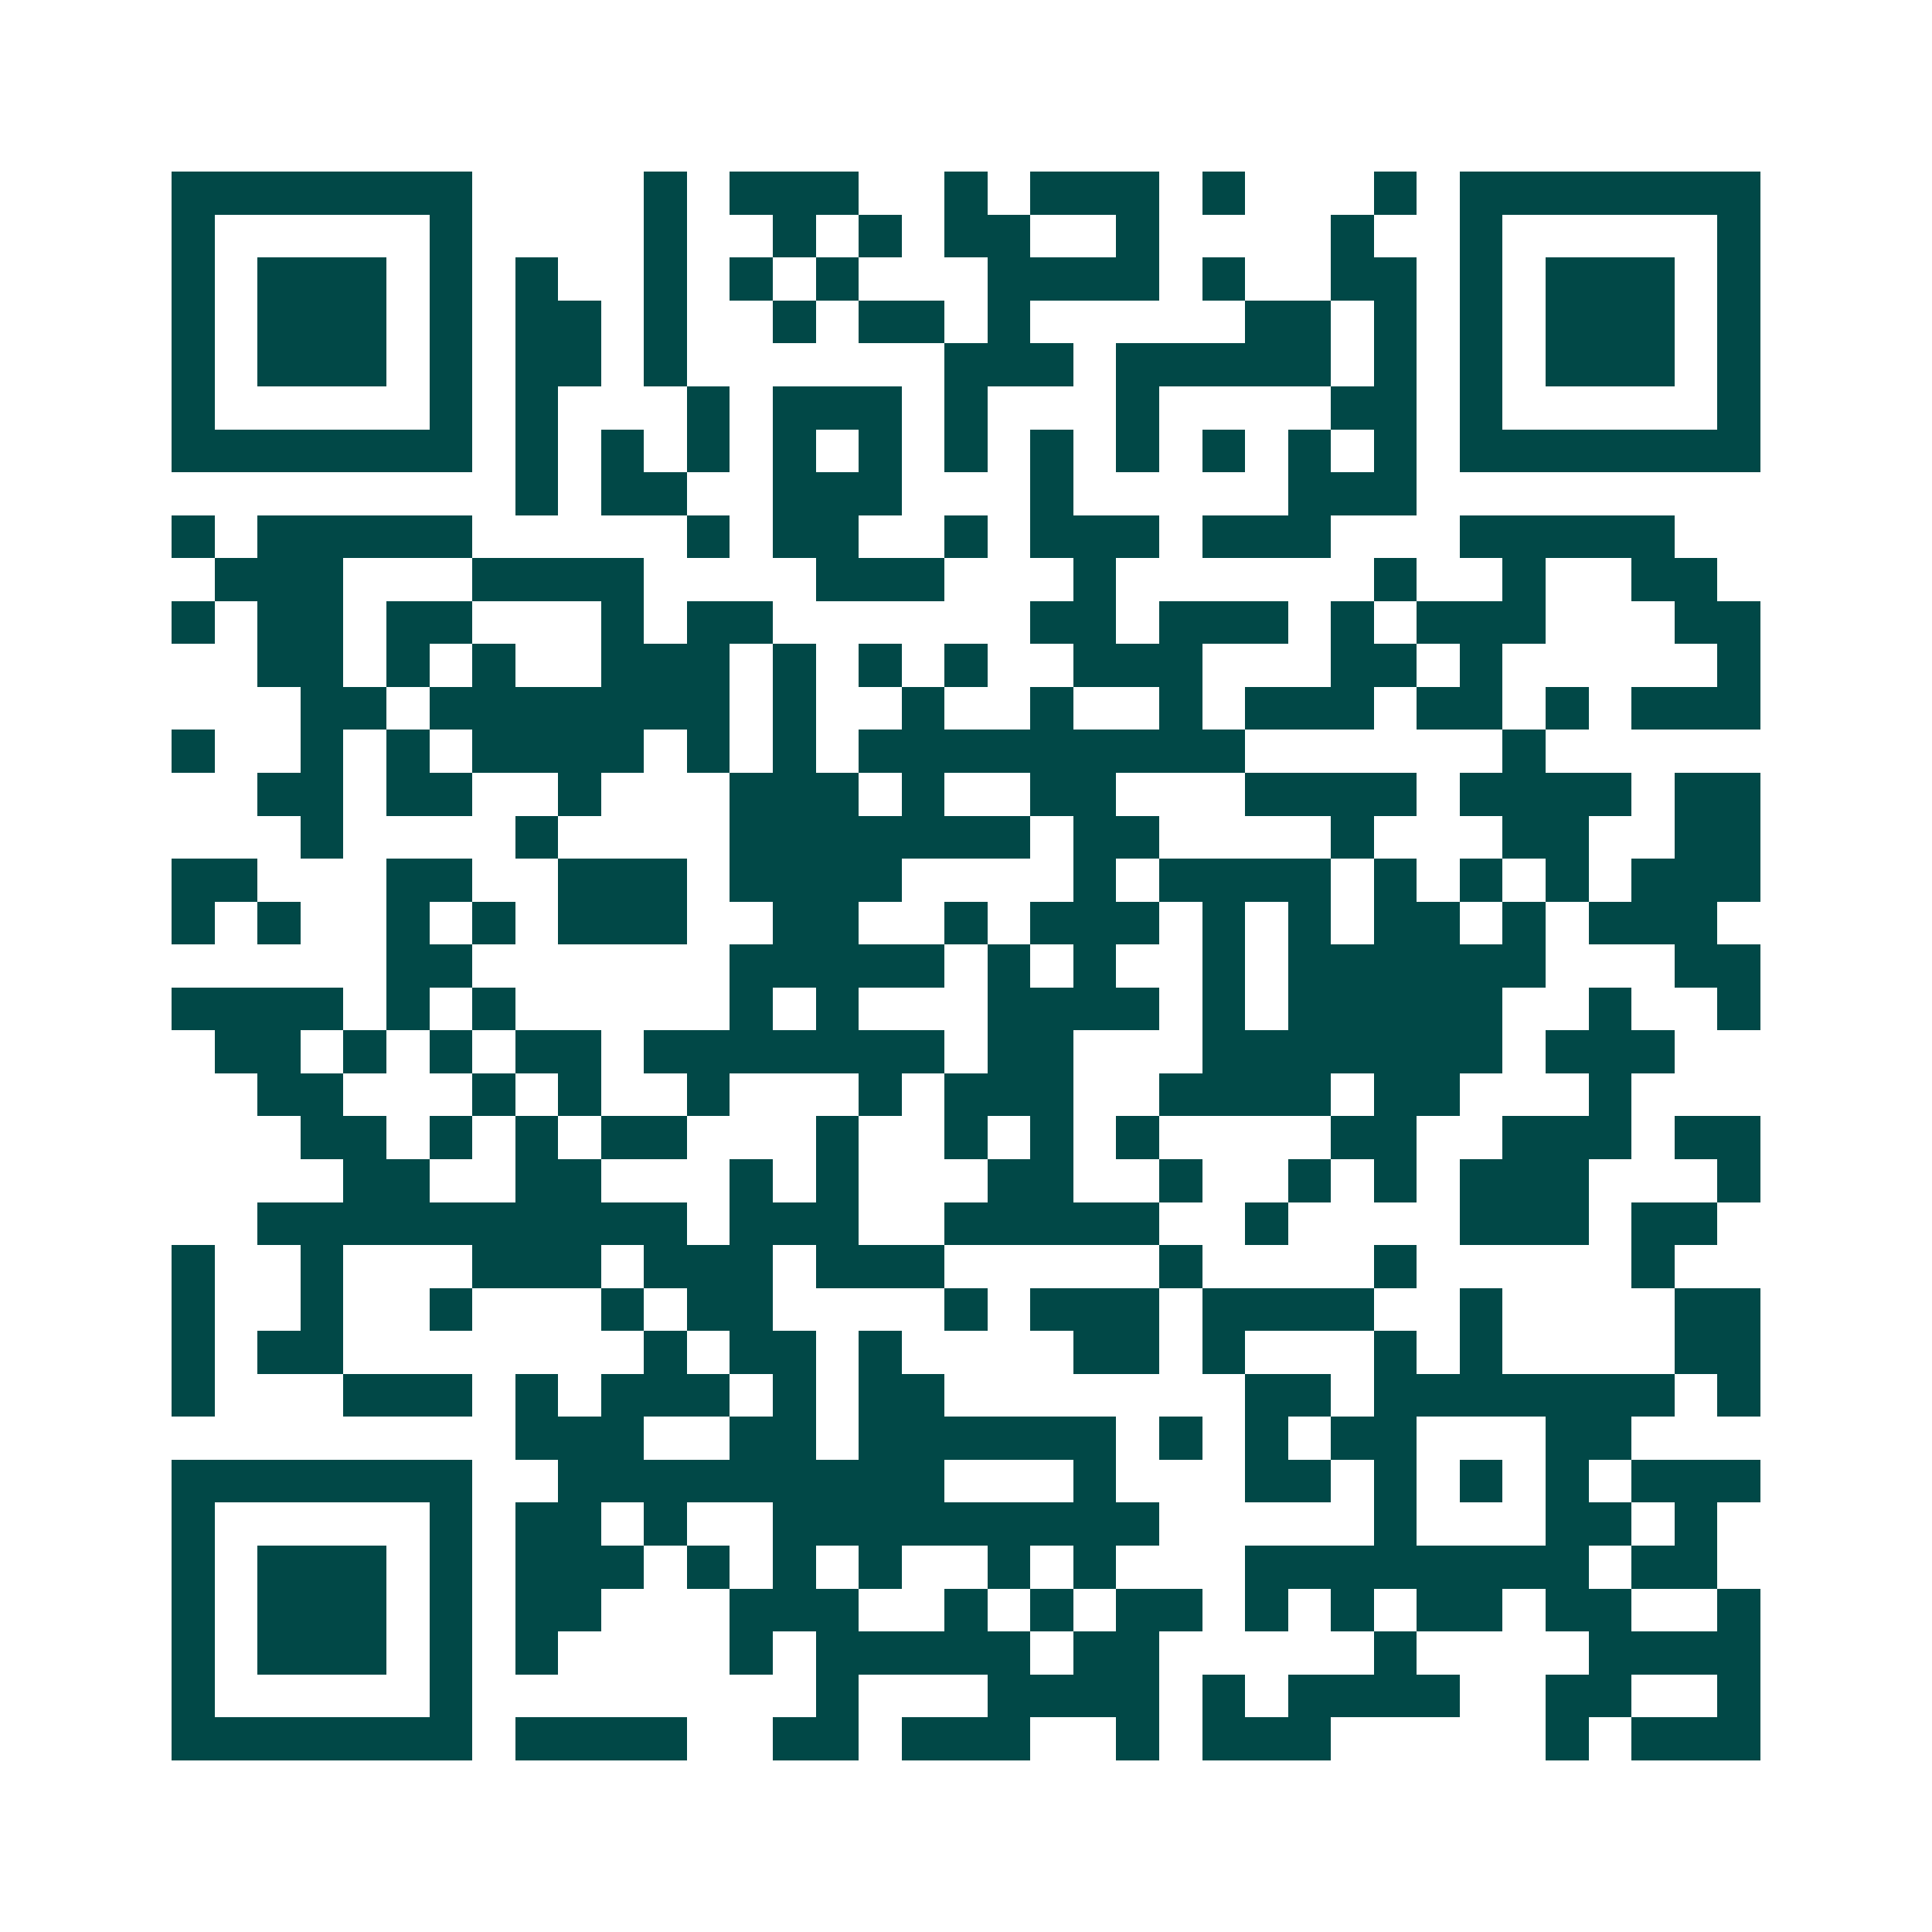 <svg xmlns="http://www.w3.org/2000/svg" width="200" height="200" viewBox="0 0 45 45" shape-rendering="crispEdges"><path fill="#ffffff" d="M0 0h45v45H0z"/><path stroke="#014847" d="M4 4.5h7m4 0h1m1 0h3m2 0h1m1 0h3m1 0h1m3 0h1m1 0h7M4 5.5h1m5 0h1m4 0h1m2 0h1m1 0h1m1 0h2m2 0h1m4 0h1m2 0h1m5 0h1M4 6.5h1m1 0h3m1 0h1m1 0h1m2 0h1m1 0h1m1 0h1m3 0h4m1 0h1m2 0h2m1 0h1m1 0h3m1 0h1M4 7.5h1m1 0h3m1 0h1m1 0h2m1 0h1m2 0h1m1 0h2m1 0h1m5 0h2m1 0h1m1 0h1m1 0h3m1 0h1M4 8.5h1m1 0h3m1 0h1m1 0h2m1 0h1m6 0h3m1 0h5m1 0h1m1 0h1m1 0h3m1 0h1M4 9.5h1m5 0h1m1 0h1m3 0h1m1 0h3m1 0h1m3 0h1m4 0h2m1 0h1m5 0h1M4 10.5h7m1 0h1m1 0h1m1 0h1m1 0h1m1 0h1m1 0h1m1 0h1m1 0h1m1 0h1m1 0h1m1 0h1m1 0h7M12 11.5h1m1 0h2m2 0h3m3 0h1m5 0h3M4 12.5h1m1 0h5m5 0h1m1 0h2m2 0h1m1 0h3m1 0h3m3 0h5M5 13.5h3m3 0h4m4 0h3m3 0h1m6 0h1m2 0h1m2 0h2M4 14.5h1m1 0h2m1 0h2m3 0h1m1 0h2m6 0h2m1 0h3m1 0h1m1 0h3m3 0h2M6 15.5h2m1 0h1m1 0h1m2 0h3m1 0h1m1 0h1m1 0h1m2 0h3m3 0h2m1 0h1m5 0h1M7 16.5h2m1 0h7m1 0h1m2 0h1m2 0h1m2 0h1m1 0h3m1 0h2m1 0h1m1 0h3M4 17.5h1m2 0h1m1 0h1m1 0h4m1 0h1m1 0h1m1 0h9m6 0h1M6 18.5h2m1 0h2m2 0h1m3 0h3m1 0h1m2 0h2m3 0h4m1 0h4m1 0h2M7 19.5h1m4 0h1m4 0h7m1 0h2m4 0h1m3 0h2m2 0h2M4 20.5h2m3 0h2m2 0h3m1 0h4m4 0h1m1 0h4m1 0h1m1 0h1m1 0h1m1 0h3M4 21.5h1m1 0h1m2 0h1m1 0h1m1 0h3m2 0h2m2 0h1m1 0h3m1 0h1m1 0h1m1 0h2m1 0h1m1 0h3M9 22.5h2m6 0h5m1 0h1m1 0h1m2 0h1m1 0h6m3 0h2M4 23.5h4m1 0h1m1 0h1m5 0h1m1 0h1m3 0h4m1 0h1m1 0h5m2 0h1m2 0h1M5 24.5h2m1 0h1m1 0h1m1 0h2m1 0h7m1 0h2m3 0h7m1 0h3M6 25.5h2m3 0h1m1 0h1m2 0h1m3 0h1m1 0h3m2 0h4m1 0h2m3 0h1M7 26.5h2m1 0h1m1 0h1m1 0h2m3 0h1m2 0h1m1 0h1m1 0h1m4 0h2m2 0h3m1 0h2M8 27.5h2m2 0h2m3 0h1m1 0h1m3 0h2m2 0h1m2 0h1m1 0h1m1 0h3m3 0h1M6 28.5h10m1 0h3m2 0h5m2 0h1m4 0h3m1 0h2M4 29.5h1m2 0h1m3 0h3m1 0h3m1 0h3m5 0h1m4 0h1m5 0h1M4 30.5h1m2 0h1m2 0h1m3 0h1m1 0h2m4 0h1m1 0h3m1 0h4m2 0h1m4 0h2M4 31.5h1m1 0h2m7 0h1m1 0h2m1 0h1m4 0h2m1 0h1m3 0h1m1 0h1m4 0h2M4 32.5h1m3 0h3m1 0h1m1 0h3m1 0h1m1 0h2m7 0h2m1 0h7m1 0h1M12 33.5h3m2 0h2m1 0h6m1 0h1m1 0h1m1 0h2m3 0h2M4 34.5h7m2 0h9m3 0h1m3 0h2m1 0h1m1 0h1m1 0h1m1 0h3M4 35.5h1m5 0h1m1 0h2m1 0h1m2 0h9m5 0h1m3 0h2m1 0h1M4 36.5h1m1 0h3m1 0h1m1 0h3m1 0h1m1 0h1m1 0h1m2 0h1m1 0h1m3 0h8m1 0h2M4 37.5h1m1 0h3m1 0h1m1 0h2m3 0h3m2 0h1m1 0h1m1 0h2m1 0h1m1 0h1m1 0h2m1 0h2m2 0h1M4 38.5h1m1 0h3m1 0h1m1 0h1m4 0h1m1 0h5m1 0h2m5 0h1m4 0h4M4 39.5h1m5 0h1m8 0h1m3 0h4m1 0h1m1 0h4m2 0h2m2 0h1M4 40.5h7m1 0h4m2 0h2m1 0h3m2 0h1m1 0h3m5 0h1m1 0h3"/></svg>
